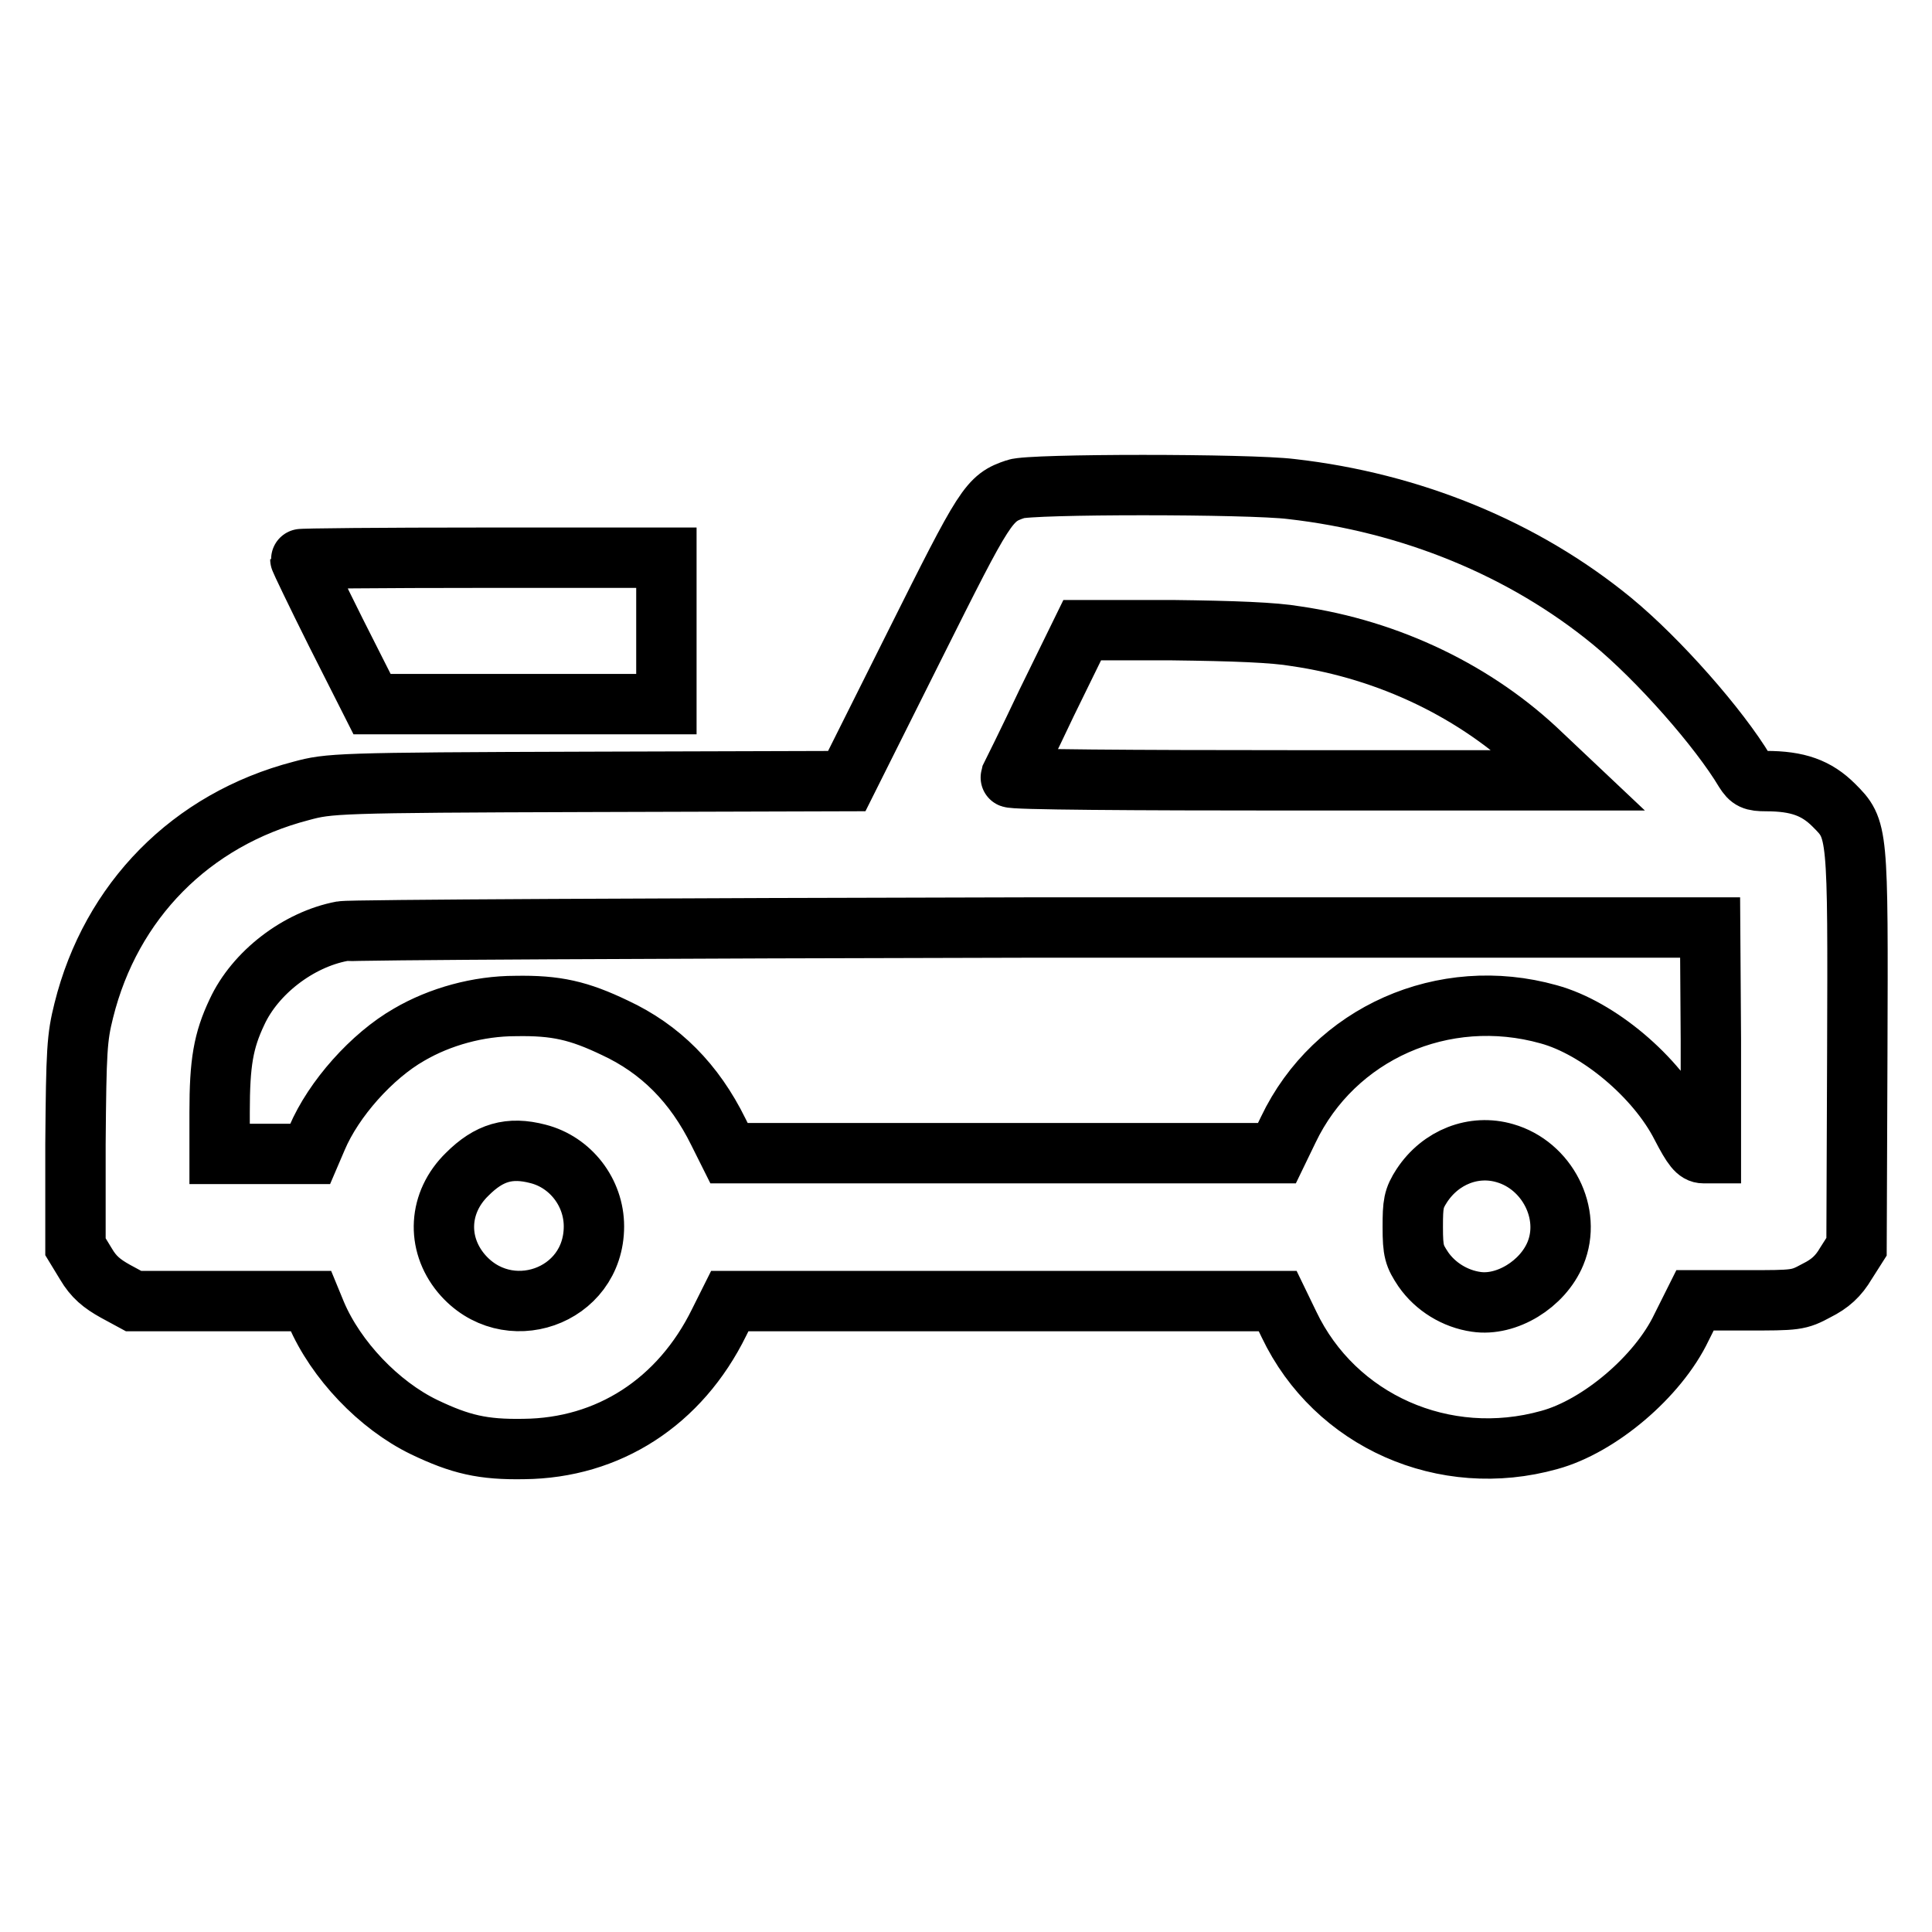 <?xml version="1.0" encoding="utf-8"?>
<!-- Svg Vector Icons : http://www.onlinewebfonts.com/icon -->
<!DOCTYPE svg PUBLIC "-//W3C//DTD SVG 1.1//EN" "http://www.w3.org/Graphics/SVG/1.1/DTD/svg11.dtd">
<svg version="1.1" xmlns="http://www.w3.org/2000/svg" xmlns:xlink="http://www.w3.org/1999/xlink" x="0px" y="0px" viewBox="0 0 256 256" enable-background="new 0 0 256 256" xml:space="preserve">
<g><g><g><path stroke-width="8" fill-opacity="0" stroke="#000000"  d="M134.6,64.8c-3.6,1.2-4,1.9-13.4,20.7l-9,18L78,103.6c-33.5,0.1-34.4,0.2-38.1,1.2c-14.6,3.8-25.2,14.6-28.8,29.1c-0.9,3.6-1,5.2-1.1,17.7v13.6l1.4,2.3c1,1.7,2.1,2.6,3.9,3.6l2.4,1.3h11.8h11.7l0.7,1.7c2.6,6.1,8.3,12.1,14.3,15c4.8,2.3,7.8,3,13.2,2.9c11.2-0.1,20.7-6.2,25.9-16.8l1.4-2.8h36.3h36.3l1.5,3.1c6.1,12.8,20.6,19.2,34.5,15.3c6.6-1.8,14.4-8.4,17.5-14.9l1.8-3.6h6.8c6.6,0,6.9,0,9.3-1.3c1.8-0.9,2.9-1.9,3.9-3.6l1.4-2.2l0.1-25.6c0.1-29.7,0.1-29.7-3.1-32.9c-2.3-2.3-4.8-3.2-9-3.2c-1.7,0-2.1-0.2-2.8-1.3c-3.4-5.7-11.4-14.8-17.6-19.9c-11.7-9.6-26.6-15.7-42.5-17.5C165.5,64.1,136.4,64.1,134.6,64.8z M171.7,84.3c12.4,1.8,24,7.4,32.6,15.7l3.6,3.4l-37.1,0c-20.4,0-37-0.1-36.9-0.4c0.1-0.2,2.3-4.6,4.8-9.9l4.7-9.6h11.9C163.5,83.6,168.8,83.8,171.7,84.3z M226.7,137.8v15h-1c-0.8,0-1.4-0.7-2.9-3.6c-3.3-6.5-11-13-17.6-14.8c-13.9-3.9-28.4,2.5-34.5,15.3l-1.5,3.1h-36.3H96.6l-1.4-2.8c-3.2-6.5-7.7-11-13.7-13.8c-4.8-2.3-7.8-3-13.2-2.9c-4.9,0-10,1.4-14.1,3.8c-4.9,2.8-10,8.5-12.2,13.7l-0.9,2.1h-6h-6v-5.5c0-6.6,0.5-9.5,2.3-13.3c2.4-5.2,8.1-9.6,13.9-10.7c1.1-0.2,42.4-0.4,91.7-0.5l89.6,0L226.7,137.8L226.7,137.8z M71.3,152.9c4.3,1.1,7.4,5.1,7.4,9.6c0,9.4-11.6,13.4-17.6,6.2c-3.3-4-3-9.4,0.8-13.1C64.8,152.7,67.5,151.9,71.3,152.9z M199.4,152.8c5.6,1.6,8.9,8,6.7,13.3c-1.7,4.1-6.5,7-10.5,6.4c-2.8-0.4-5.4-2-7-4.3c-1.2-1.8-1.4-2.4-1.4-5.6c0-3.1,0.1-3.8,1.2-5.5C190.9,153.3,195.3,151.6,199.4,152.8z"/><path stroke-width="8" fill-opacity="0" stroke="#000000"  d="M39.8,74.1c0,0.1,2.1,4.5,4.7,9.7l4.8,9.5h19.5h19.5v-9.7v-9.7H64C50.7,73.9,39.8,74,39.8,74.1z"/></g></g></g>
</svg>